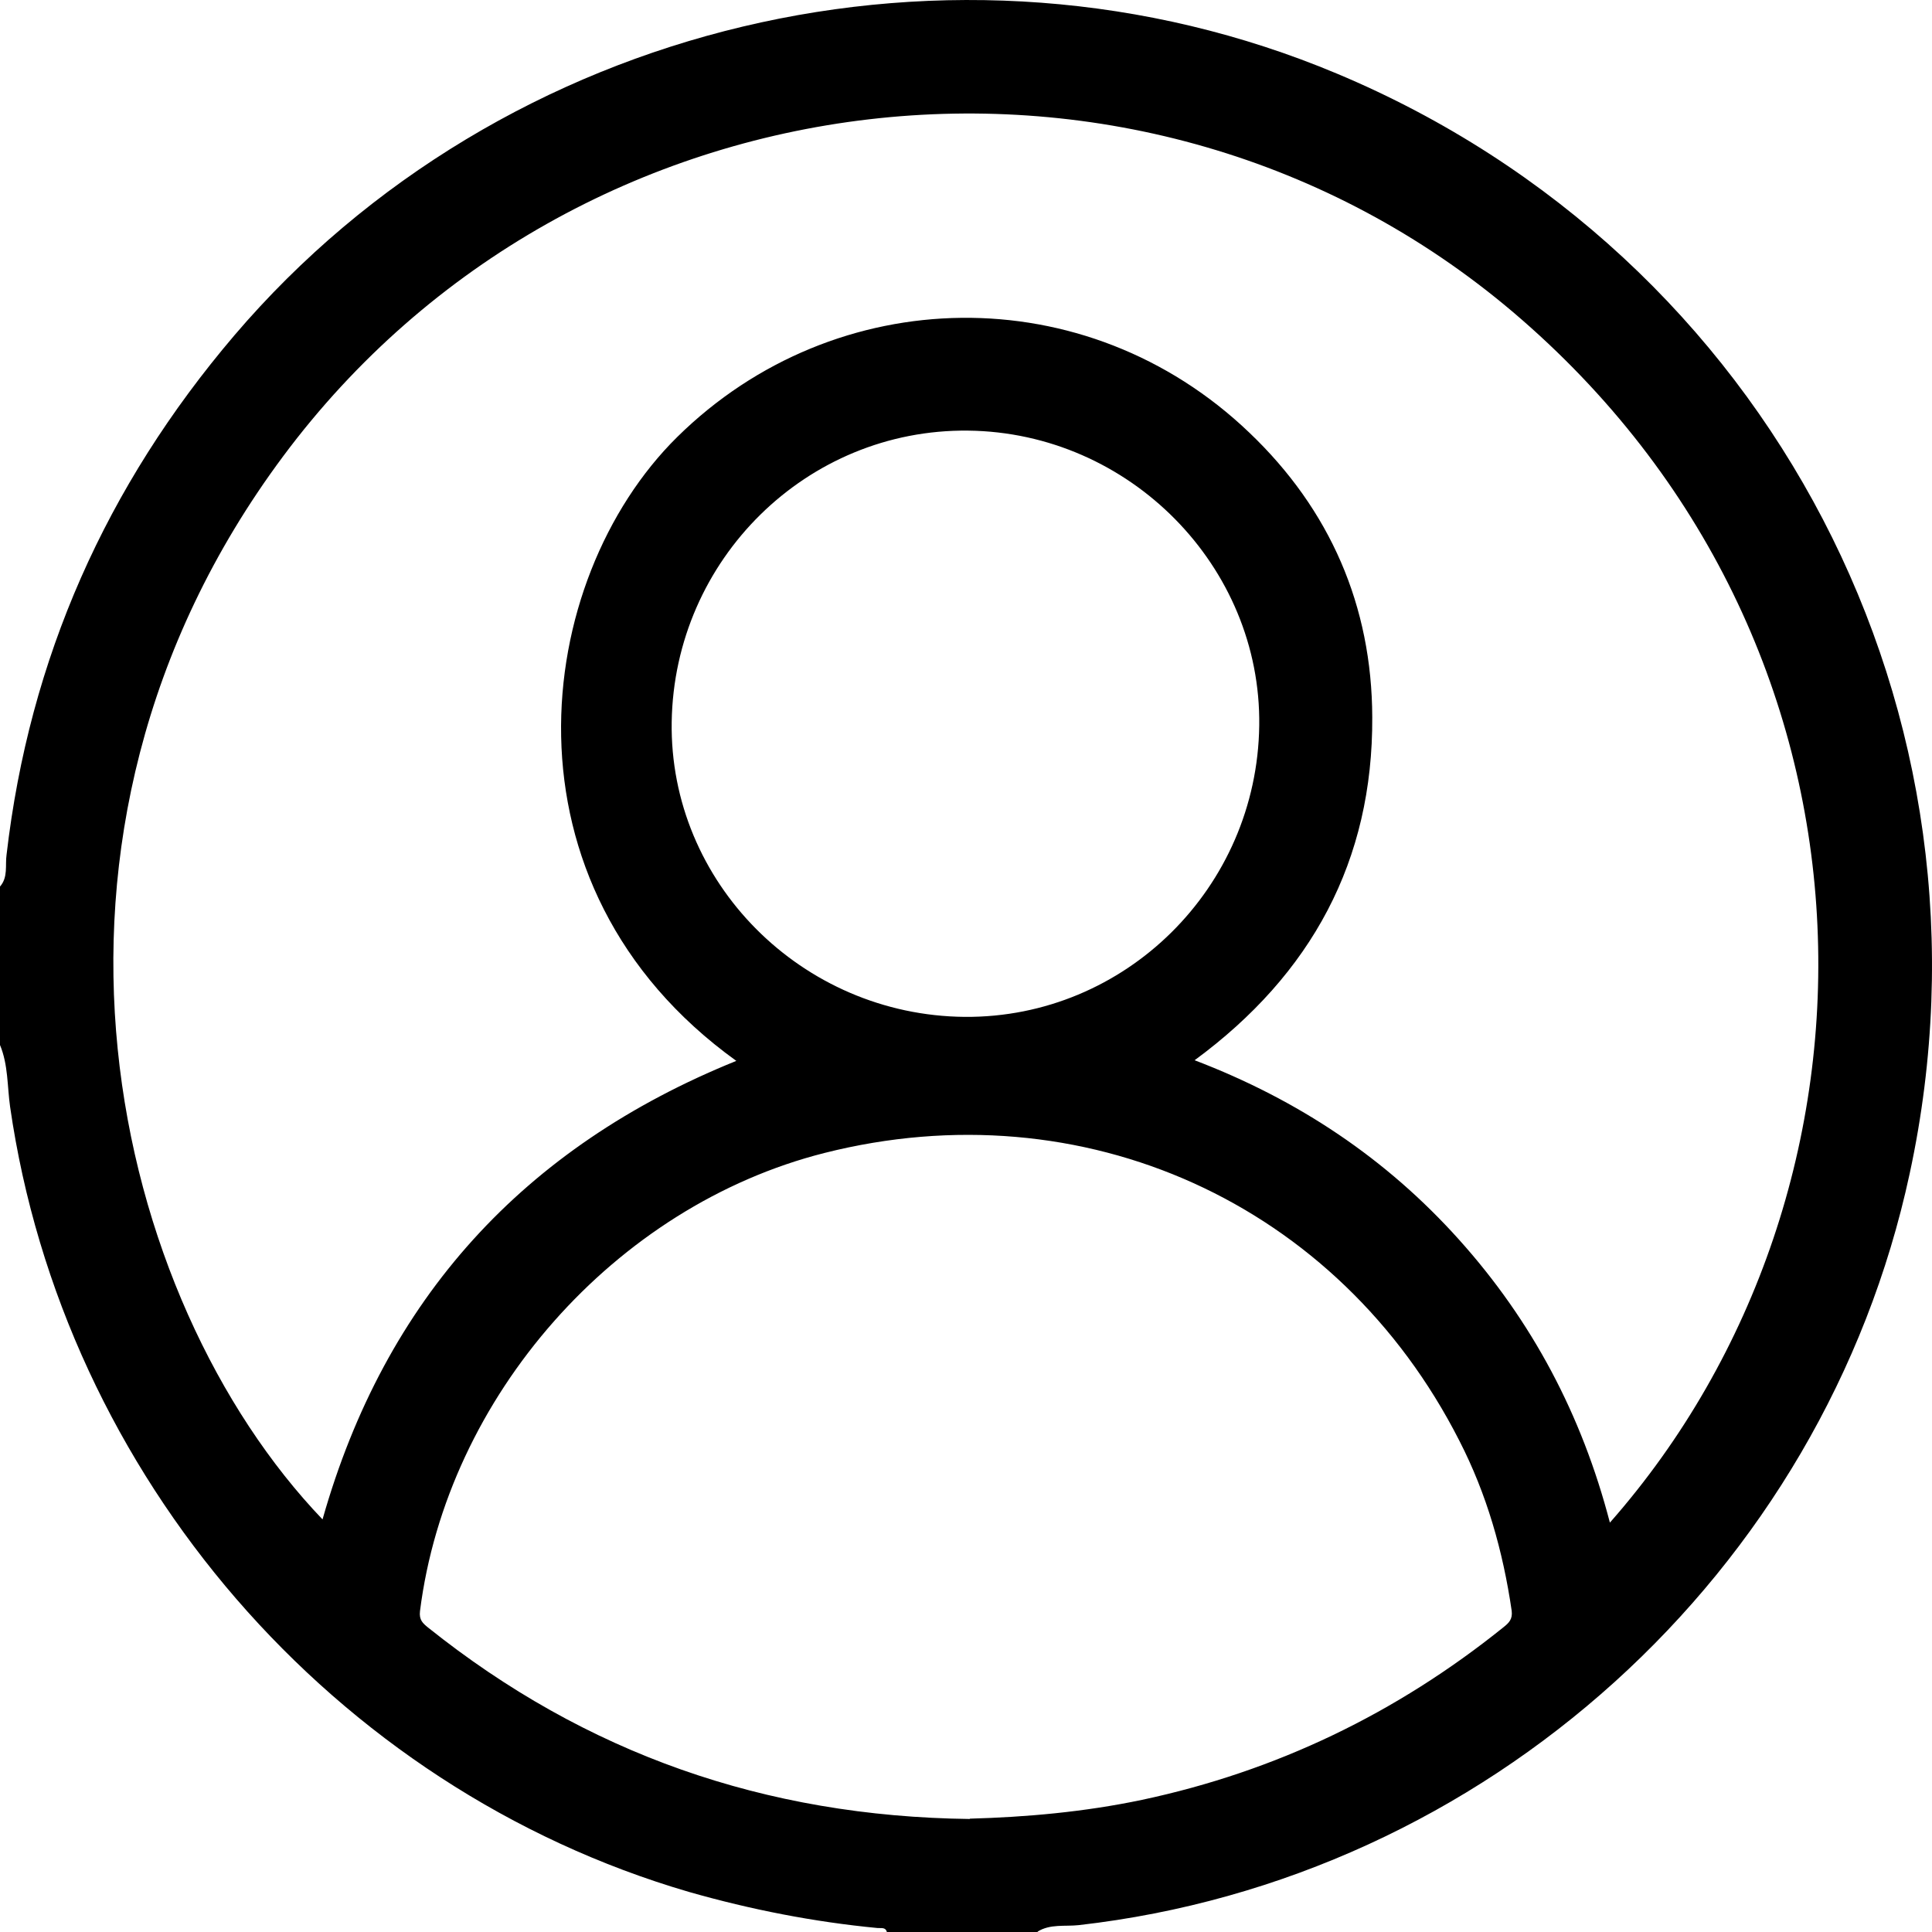 <svg width="18" height="18" viewBox="0 0 18 18" fill="none" xmlns="http://www.w3.org/2000/svg">
<path d="M9.67 18H8.263C8.25 17.953 8.21 17.966 8.176 17.963C7.58 17.906 6.995 17.791 6.42 17.627C3.109 16.661 0.589 13.749 0.094 10.311C0.067 10.12 0.077 9.921 0 9.736V8.26C0.077 8.172 0.047 8.061 0.061 7.964C0.273 6.134 0.989 4.527 2.184 3.124C4.68 0.198 8.896 -0.808 12.456 0.686C16.49 2.377 18.717 6.652 17.792 10.934C16.991 14.66 13.842 17.506 10.05 17.936C9.922 17.95 9.784 17.923 9.666 17.997L9.67 18ZM14.999 14.186C17.738 11.075 17.704 5.973 14.098 2.909C10.649 -0.017 5.36 0.595 2.638 4.251C-0.01 7.809 1.053 12.117 3.005 14.156C3.587 12.101 4.879 10.685 6.86 9.884C4.589 8.25 4.963 5.401 6.309 4.072C7.782 2.619 10.121 2.576 11.641 4.032C12.392 4.748 12.782 5.646 12.785 6.682C12.792 8.018 12.22 9.077 11.13 9.878C12.099 10.248 12.917 10.796 13.593 11.549C14.273 12.306 14.737 13.18 14.999 14.186ZM9.037 16.944C9.552 16.93 10.097 16.883 10.639 16.769C11.89 16.503 13.011 15.962 14.007 15.161C14.057 15.121 14.094 15.087 14.084 15.007C14.003 14.452 13.852 13.92 13.596 13.422C12.469 11.206 10.09 10.133 7.681 10.742C5.73 11.236 4.165 13.012 3.913 15.01C3.903 15.094 3.94 15.124 3.99 15.165C5.454 16.335 7.126 16.924 9.034 16.947L9.037 16.944ZM8.99 9.474C10.484 9.484 11.712 8.27 11.732 6.76C11.752 5.277 10.524 4.029 9.02 4.012C7.516 3.995 6.282 5.213 6.258 6.726C6.235 8.219 7.469 9.46 8.987 9.474H8.99Z" fill="black"/>
</svg>
